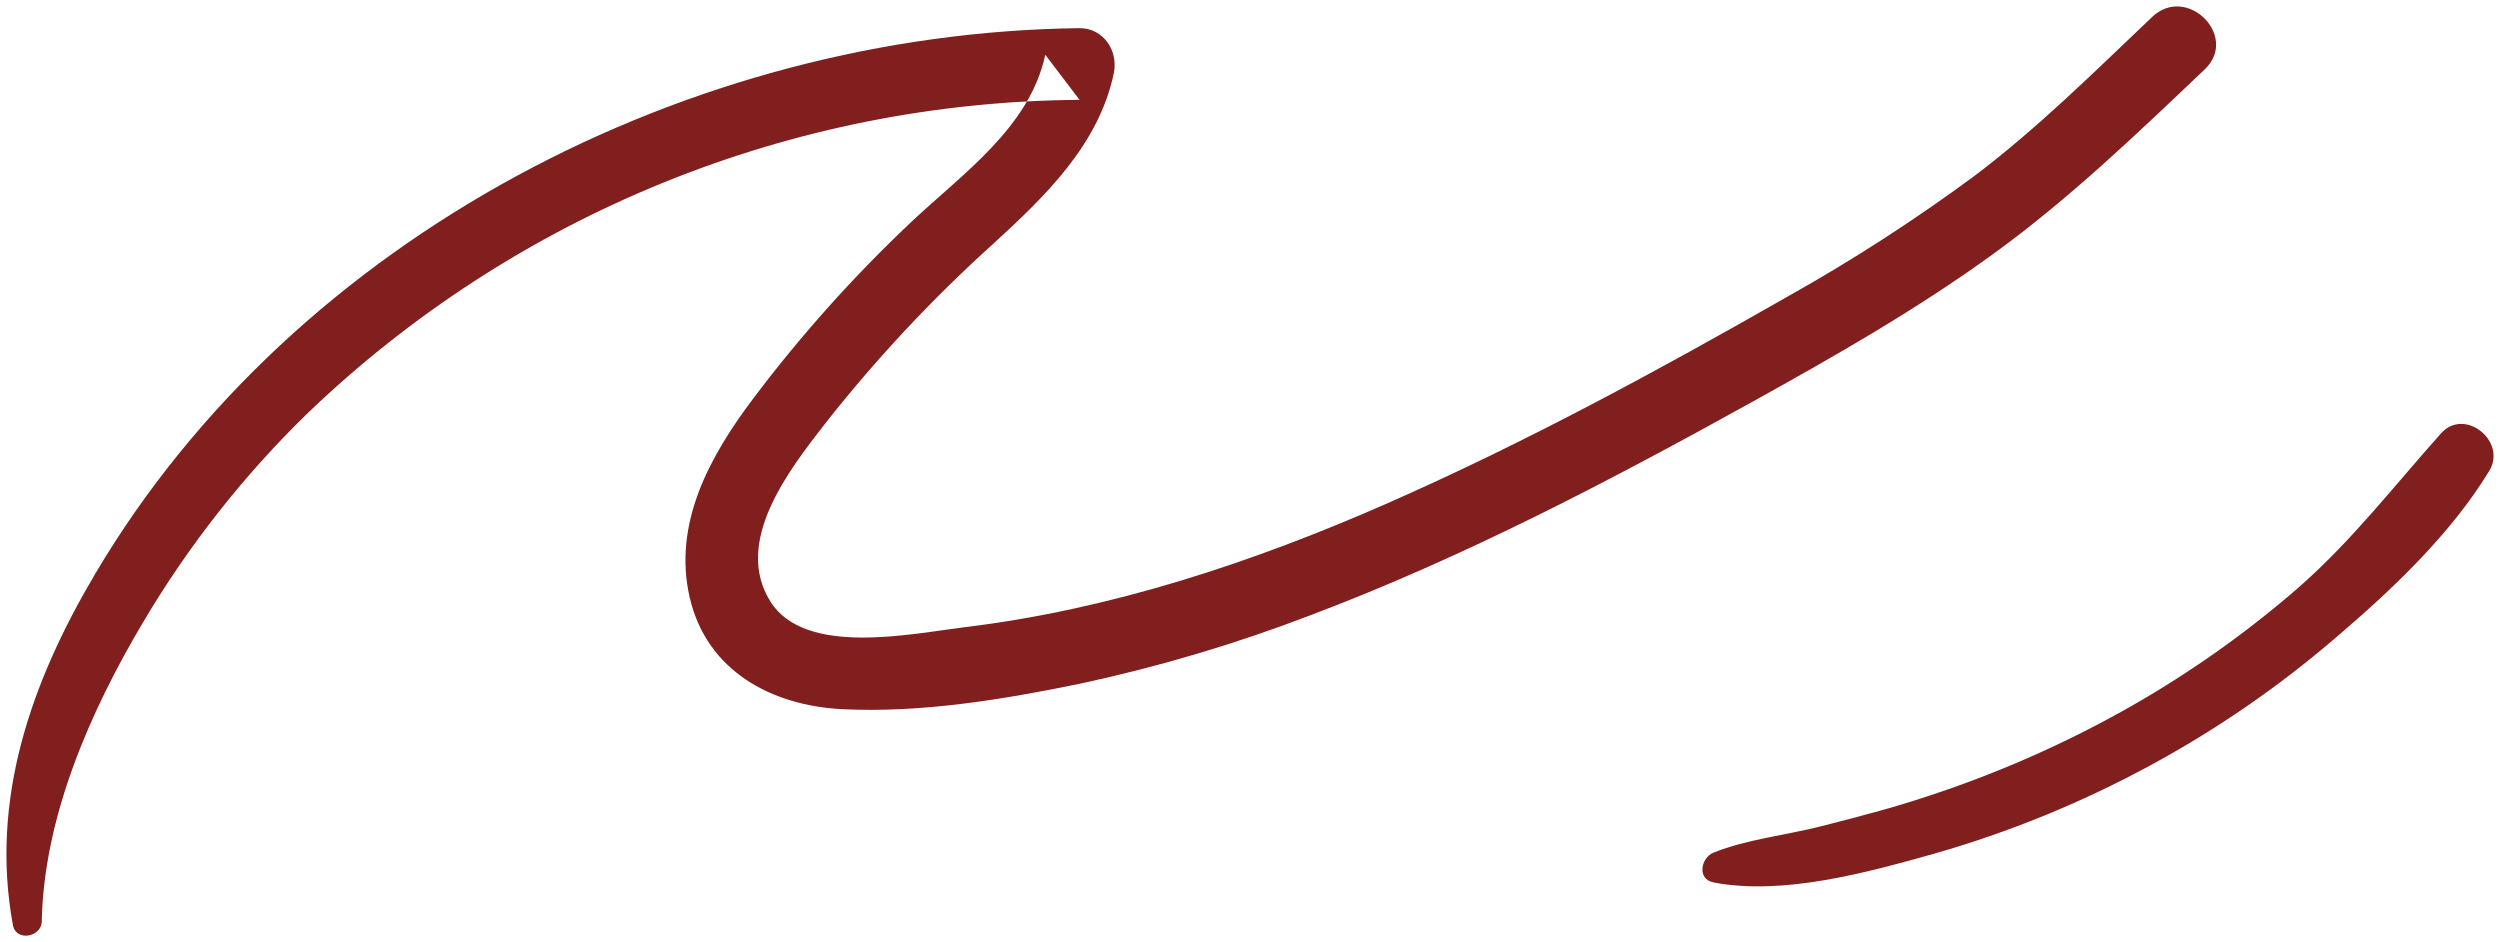 <?xml version="1.0" encoding="UTF-8"?> <svg xmlns="http://www.w3.org/2000/svg" viewBox="650.638 410.538 388.138 146.271" width="388.138" height="146.271"><path fill="#811e1e" fill-opacity="1" stroke="none" stroke-opacity="1" stroke-width="1" fill-rule="evenodd" id="tSvg854d641bc0" d="M 657.122 553.52 C 657.462 537.35 664.662 520.93 672.812 507.22 C 679.824 495.352 688.375 484.465 698.242 474.84 C 730.52 443.812 773.47 426.346 818.242 426.04 C 815.582 422.54 814.585 421.228 812.922 419.04 C 810.492 430.35 800.032 437.54 792.072 445.04 C 783.181 453.432 775.012 462.558 767.652 472.32 C 760.912 481.24 755.042 491.74 757.722 503.32 C 760.362 514.69 770.402 520.08 781.372 520.64 C 793.662 521.26 806.532 519.12 818.522 516.64 C 830.657 514.024 842.572 510.477 854.162 506.03 C 877.972 497.03 900.562 485.19 922.792 472.87 C 935.572 465.79 948.292 458.53 960.132 449.94 C 971.972 441.35 982.382 431.33 992.932 421.31 C 998.322 416.19 990.162 408.05 984.782 413.16 C 975.852 421.64 967.062 430.38 957.222 437.82 C 947.931 444.682 938.219 450.954 928.142 456.6 C 907.992 468.11 887.442 479.25 866.172 488.62 C 845.272 497.82 823.102 505.18 800.352 507.92 C 792.162 508.92 775.602 512.52 770.242 503.92 C 764.422 494.63 773.172 483.49 778.682 476.38 C 786.593 466.319 795.348 456.952 804.852 448.38 C 812.912 441 821.222 433.02 823.562 421.91 C 824.282 418.47 822.012 414.91 818.242 414.91 C 757.992 415.62 696.532 447.08 665.422 499.62 C 655.502 516.36 649.052 534.62 652.642 554.17 C 653.122 556.77 657.082 556.06 657.132 553.56C 657.127 553.54 657.125 553.533 657.122 553.52 Z" class="cls-1"></path><path fill="#811e1e" fill-opacity="1" stroke="none" stroke-opacity="1" stroke-width="1" fill-rule="evenodd" id="tSvg1882f99b098" d="M 916.652 547.54 C 927.452 549.61 940.472 546.01 950.842 543.1 C 962.495 539.774 973.748 535.184 984.402 529.41 C 994.714 523.838 1004.396 517.173 1013.282 509.53 C 1021.992 502.12 1031.192 493.4 1037.122 483.62 C 1039.872 479.05 1033.292 473.71 1029.612 477.83 C 1022.312 485.99 1015.852 494.41 1007.562 501.7 C 999.153 509.012 990.011 515.436 980.282 520.87 C 970.635 526.252 960.491 530.693 949.992 534.13 C 944.522 535.96 938.992 537.39 933.372 538.82 C 927.752 540.25 921.892 540.82 916.652 542.92 C 914.712 543.71 914.072 547.03 916.652 547.53C 916.652 547.535 916.652 547.537 916.652 547.54 Z" class="cls-1"></path><defs></defs></svg> 